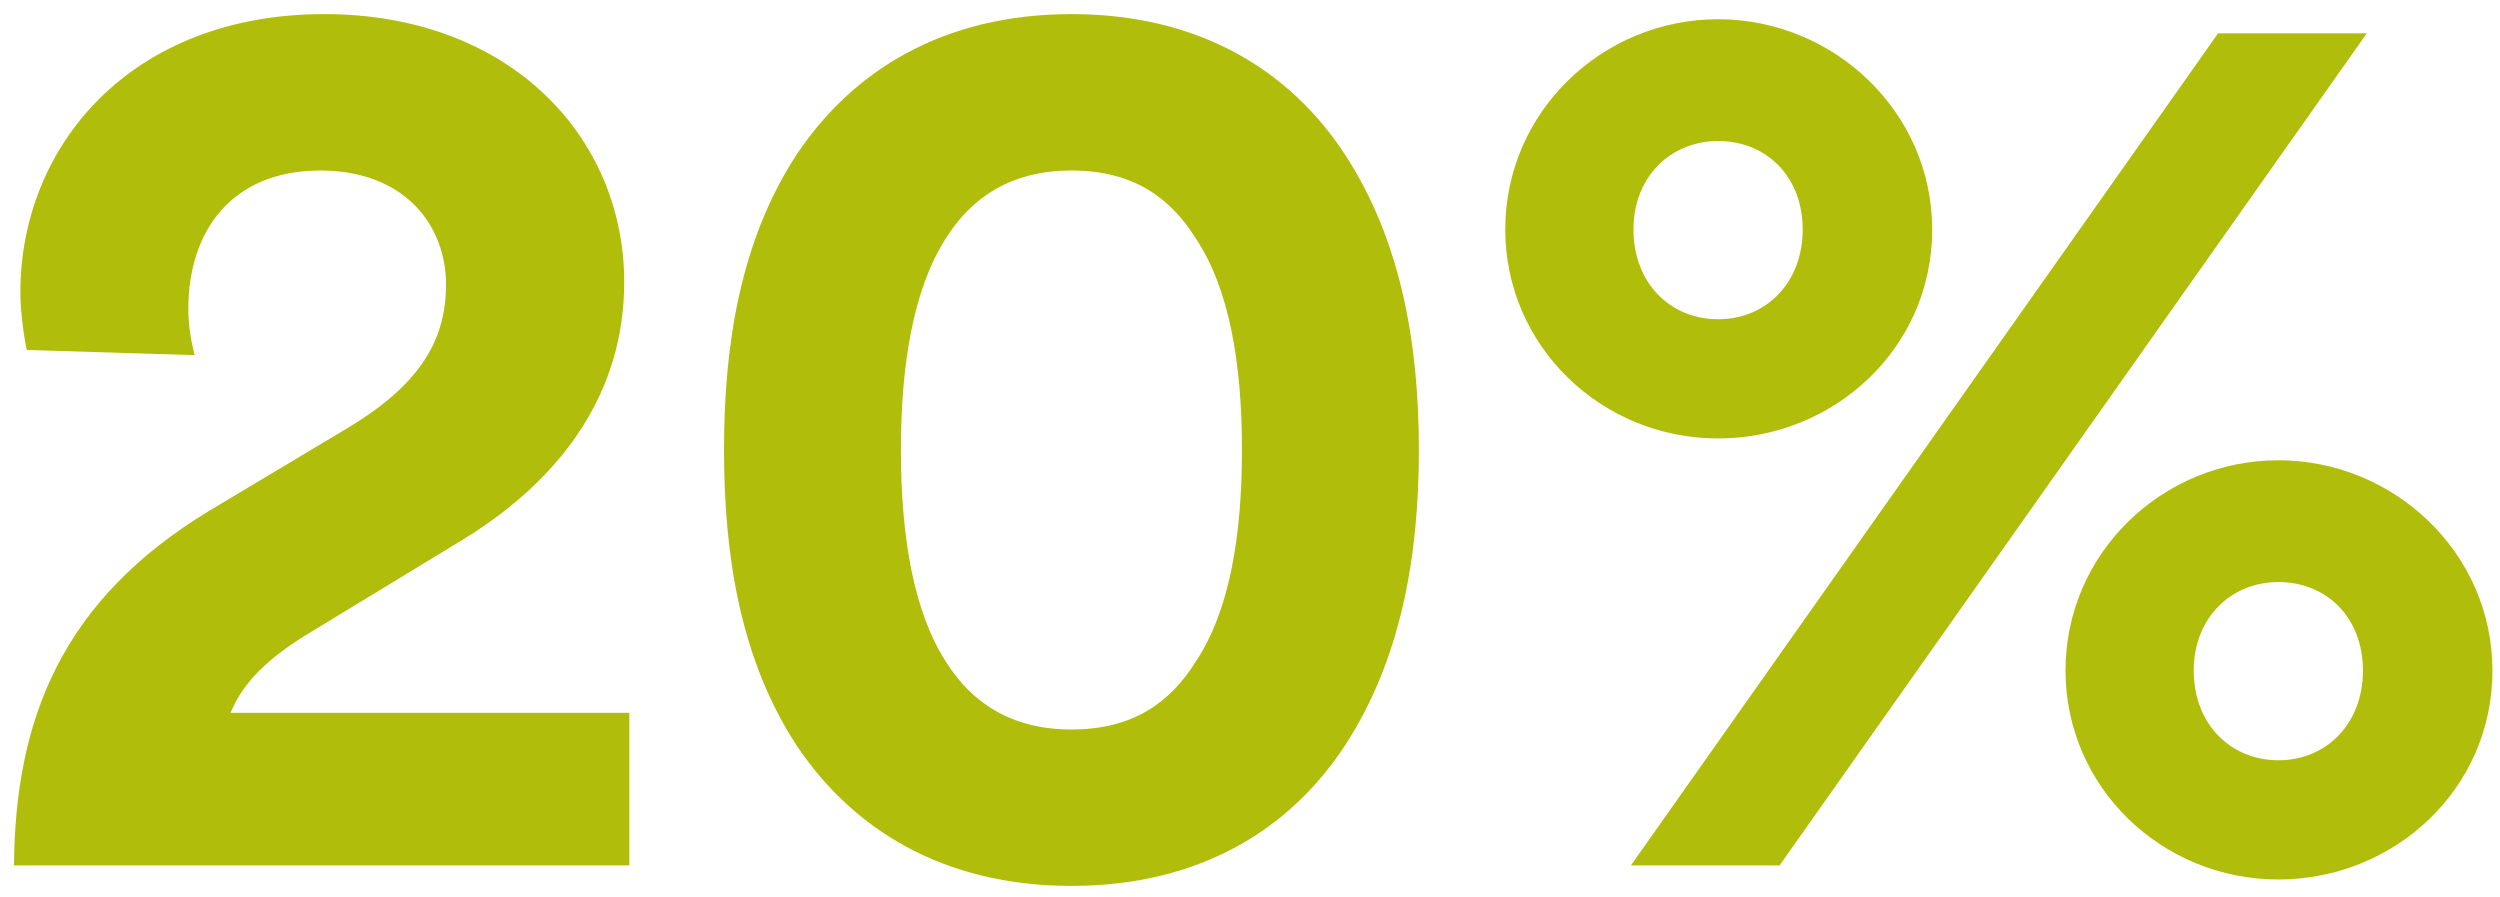 <svg width="156" height="56" viewBox="0 0 156 56" fill="none" xmlns="http://www.w3.org/2000/svg">
<path d="M12.151 22.16C11.911 21.28 11.751 20.24 11.751 19.28C11.751 14.4 14.471 10.64 19.991 10.64C25.191 10.64 27.831 14 27.831 17.76C27.831 21.36 26.071 24.08 21.671 26.72L13.111 31.84C3.831 37.44 0.951 44.88 0.871 54H39.271V44.48H14.391C15.191 42.48 16.871 41.04 18.871 39.76L28.871 33.68C35.271 29.76 38.951 24.32 38.951 17.6C38.951 8.56 31.831 0.88 20.231 0.88C8.151 0.88 1.271 9.12 1.271 18.24C1.271 19.52 1.511 21.12 1.671 21.84L12.151 22.16Z" fill="#B1BD0B"/>
<path d="M56.218 28.08C56.218 22.64 57.018 18 59.018 14.88C60.618 12.32 63.098 10.64 66.858 10.64C70.698 10.64 73.018 12.32 74.618 14.88C76.698 18 77.498 22.64 77.498 28.08C77.498 33.52 76.698 38.16 74.618 41.28C73.018 43.84 70.698 45.52 66.858 45.52C63.098 45.52 60.618 43.84 59.018 41.28C57.018 38.16 56.218 33.52 56.218 28.08ZM45.178 28.08C45.178 34.72 46.218 41.2 49.738 46.56C53.178 51.68 58.778 55.28 66.858 55.28C74.938 55.28 80.538 51.68 83.898 46.56C87.418 41.2 88.538 34.72 88.538 28.08C88.538 21.44 87.418 14.96 83.898 9.6C80.538 4.48 74.938 0.88 66.858 0.88C58.778 0.88 53.178 4.48 49.738 9.6C46.218 14.96 45.178 21.44 45.178 28.08Z" fill="#B1BD0B"/>
<path d="M101.928 14.32C101.928 11.04 104.248 8.8 107.208 8.8C110.248 8.8 112.488 11.04 112.488 14.32C112.488 17.6 110.248 19.92 107.208 19.92C104.248 19.92 101.928 17.68 101.928 14.32ZM93.928 14.32C93.928 21.6 99.928 27.36 107.208 27.36C114.408 27.36 120.568 21.76 120.568 14.32C120.568 6.96 114.408 1.2 107.208 1.2C100.008 1.2 93.928 6.96 93.928 14.32ZM136.888 41.84C136.888 38.56 139.208 36.32 142.168 36.32C145.208 36.32 147.448 38.56 147.448 41.84C147.448 45.12 145.208 47.44 142.168 47.44C139.208 47.44 136.888 45.2 136.888 41.84ZM128.888 41.84C128.888 49.12 134.888 54.88 142.168 54.88C149.368 54.88 155.528 49.28 155.528 41.84C155.528 34.48 149.368 28.72 142.168 28.72C134.968 28.72 128.888 34.48 128.888 41.84ZM111.048 54L147.688 2.08H138.408L101.768 54H111.048Z" fill="#B1BD0B"/>
</svg>
